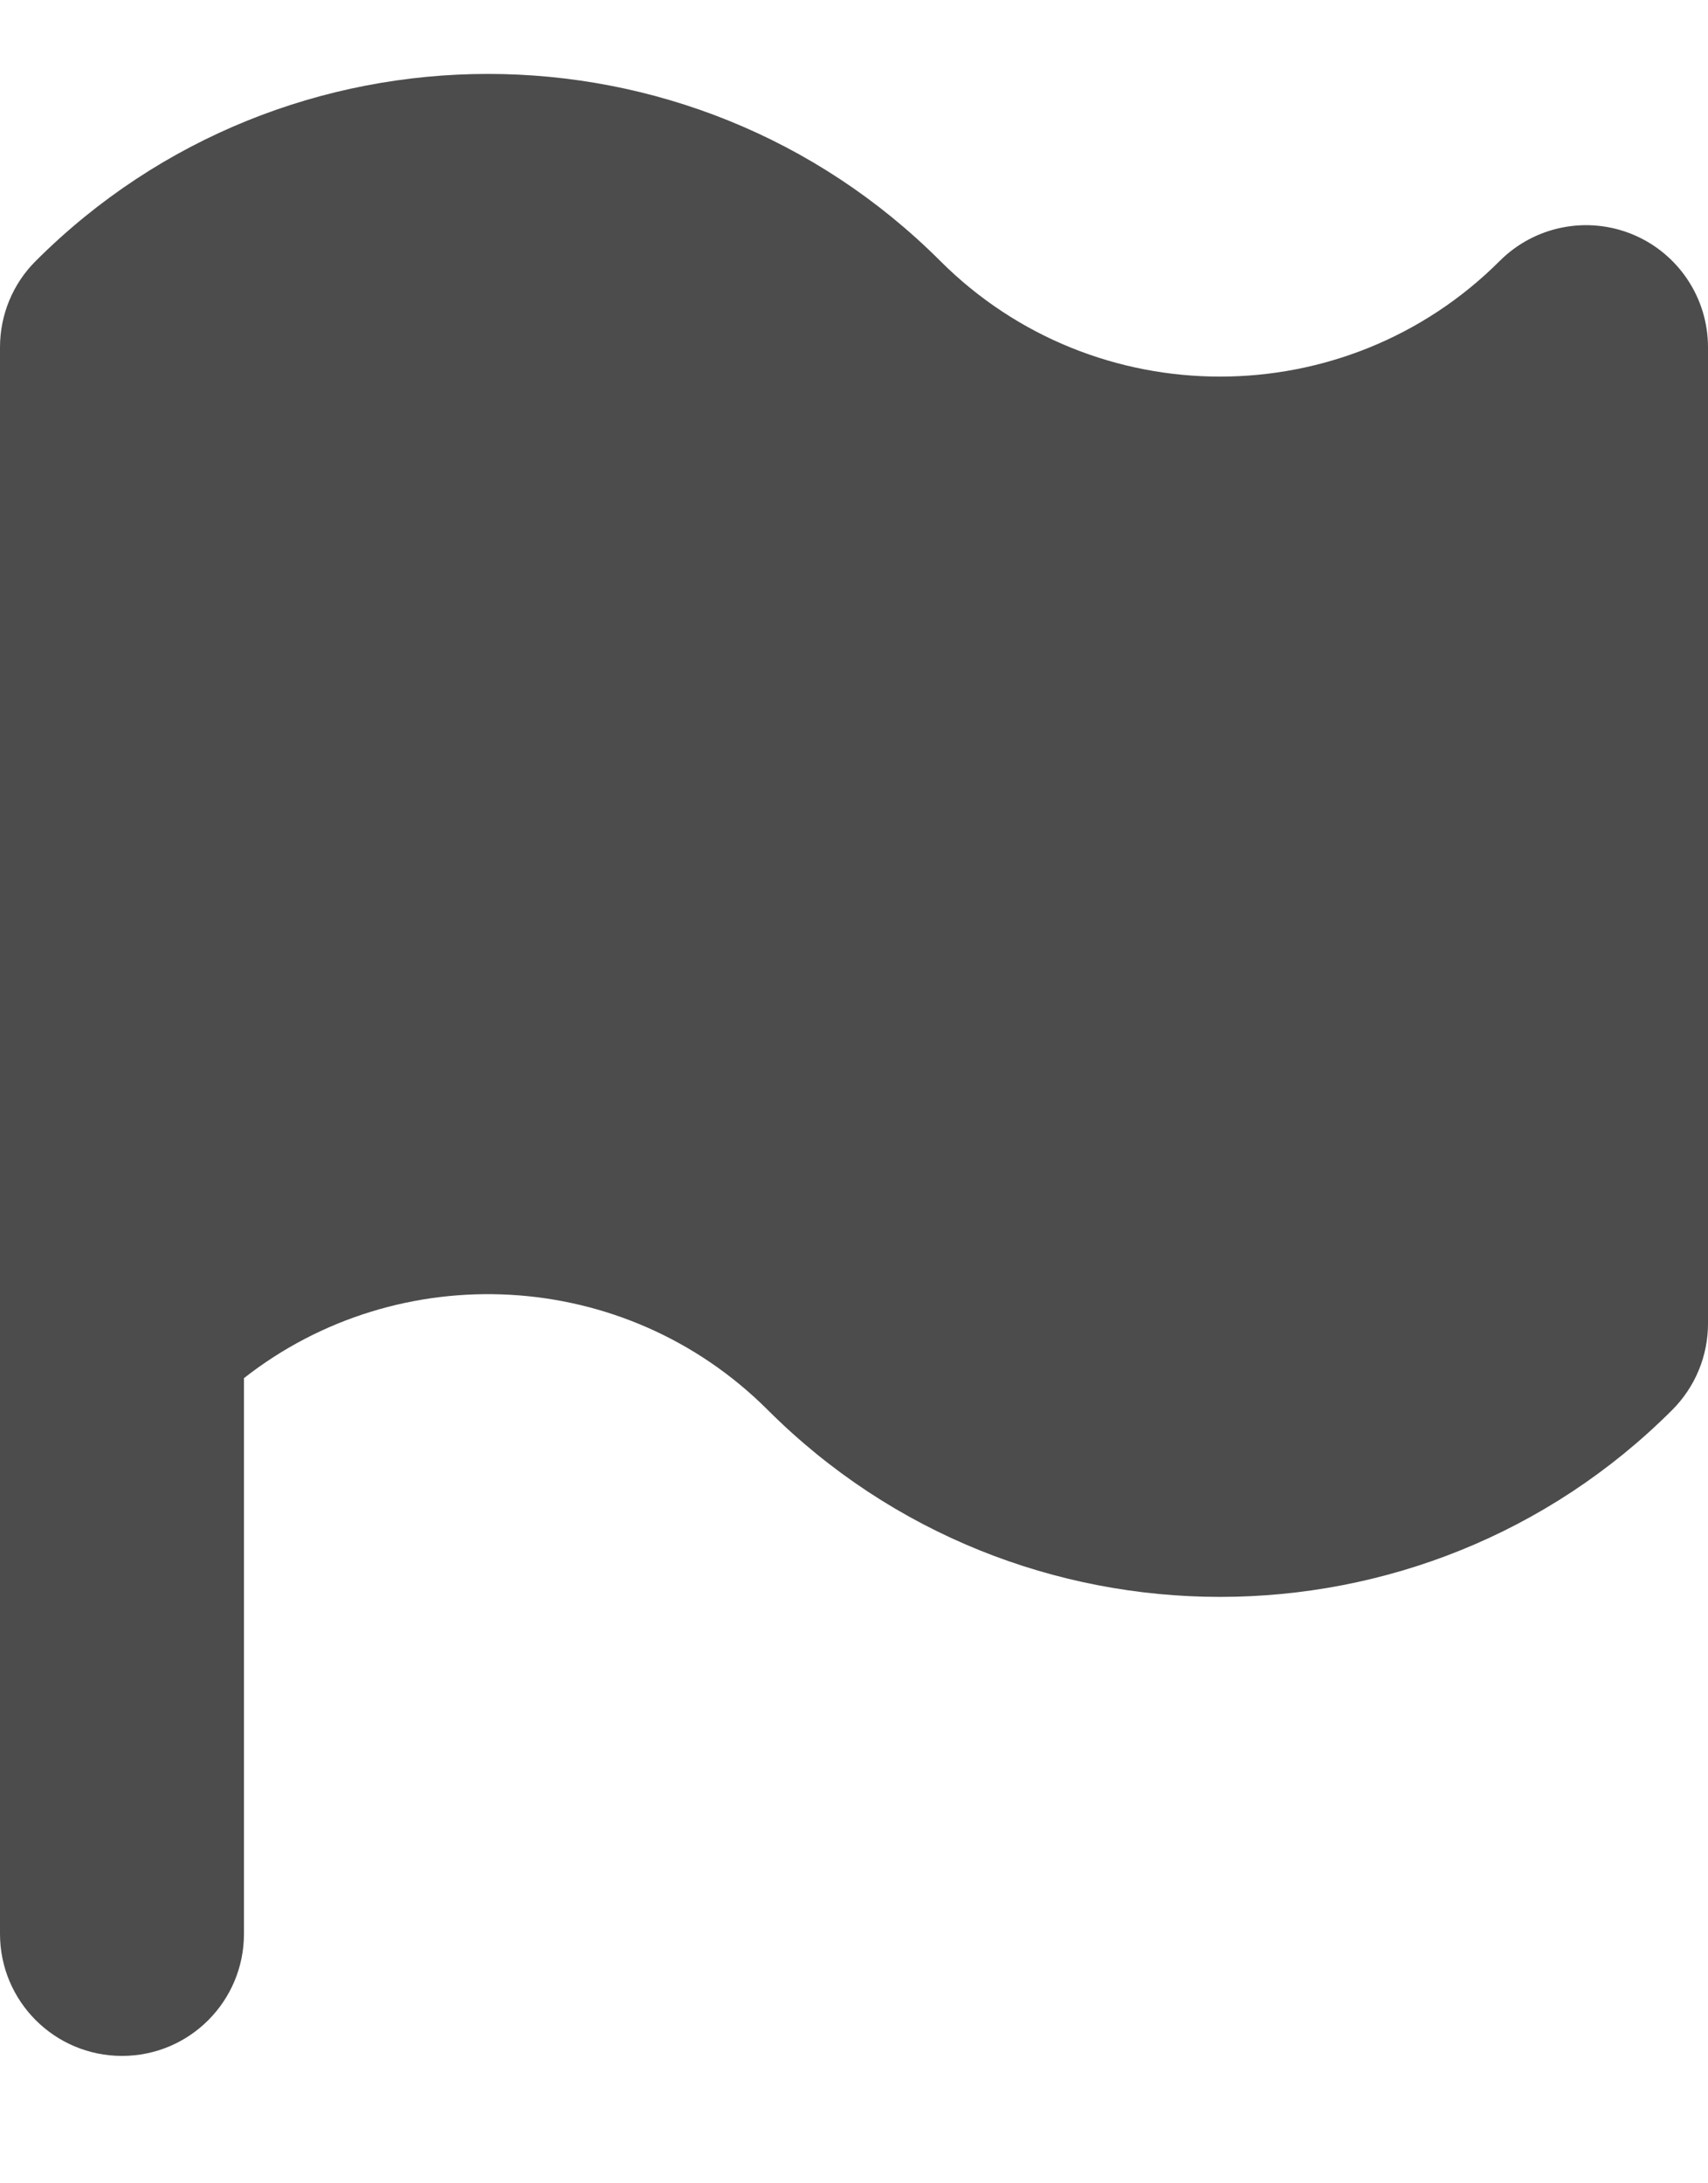 <svg width="18" height="23" viewBox="0 0 18 23" fill="none" xmlns="http://www.w3.org/2000/svg">
<g clip-path="url(#clip0_78_537)">
<path d="M17.207 2.47C16.726 2.271 16.173 2.381 15.805 2.749C14.18 4.373 11.535 4.374 9.909 2.749C7.28 0.122 3.005 0.122 0.377 2.749C0.135 2.989 0 3.317 0 3.658V20.372C0 21.082 0.575 21.658 1.286 21.658C1.997 21.658 2.571 21.082 2.571 20.372V14.518C4.206 13.236 6.584 13.347 8.091 14.853C10.72 17.479 14.997 17.479 17.623 14.853C17.865 14.611 18 14.284 18 13.944V3.658C18 3.137 17.686 2.669 17.207 2.47Z" fill="black" fill-opacity="0.7"/>
</g>
<defs>
<clipPath id="clip0_78_537">
<rect width="18" height="21.857" fill="white" transform="translate(0 0.779)"/>
</clipPath>
</defs>
</svg>

